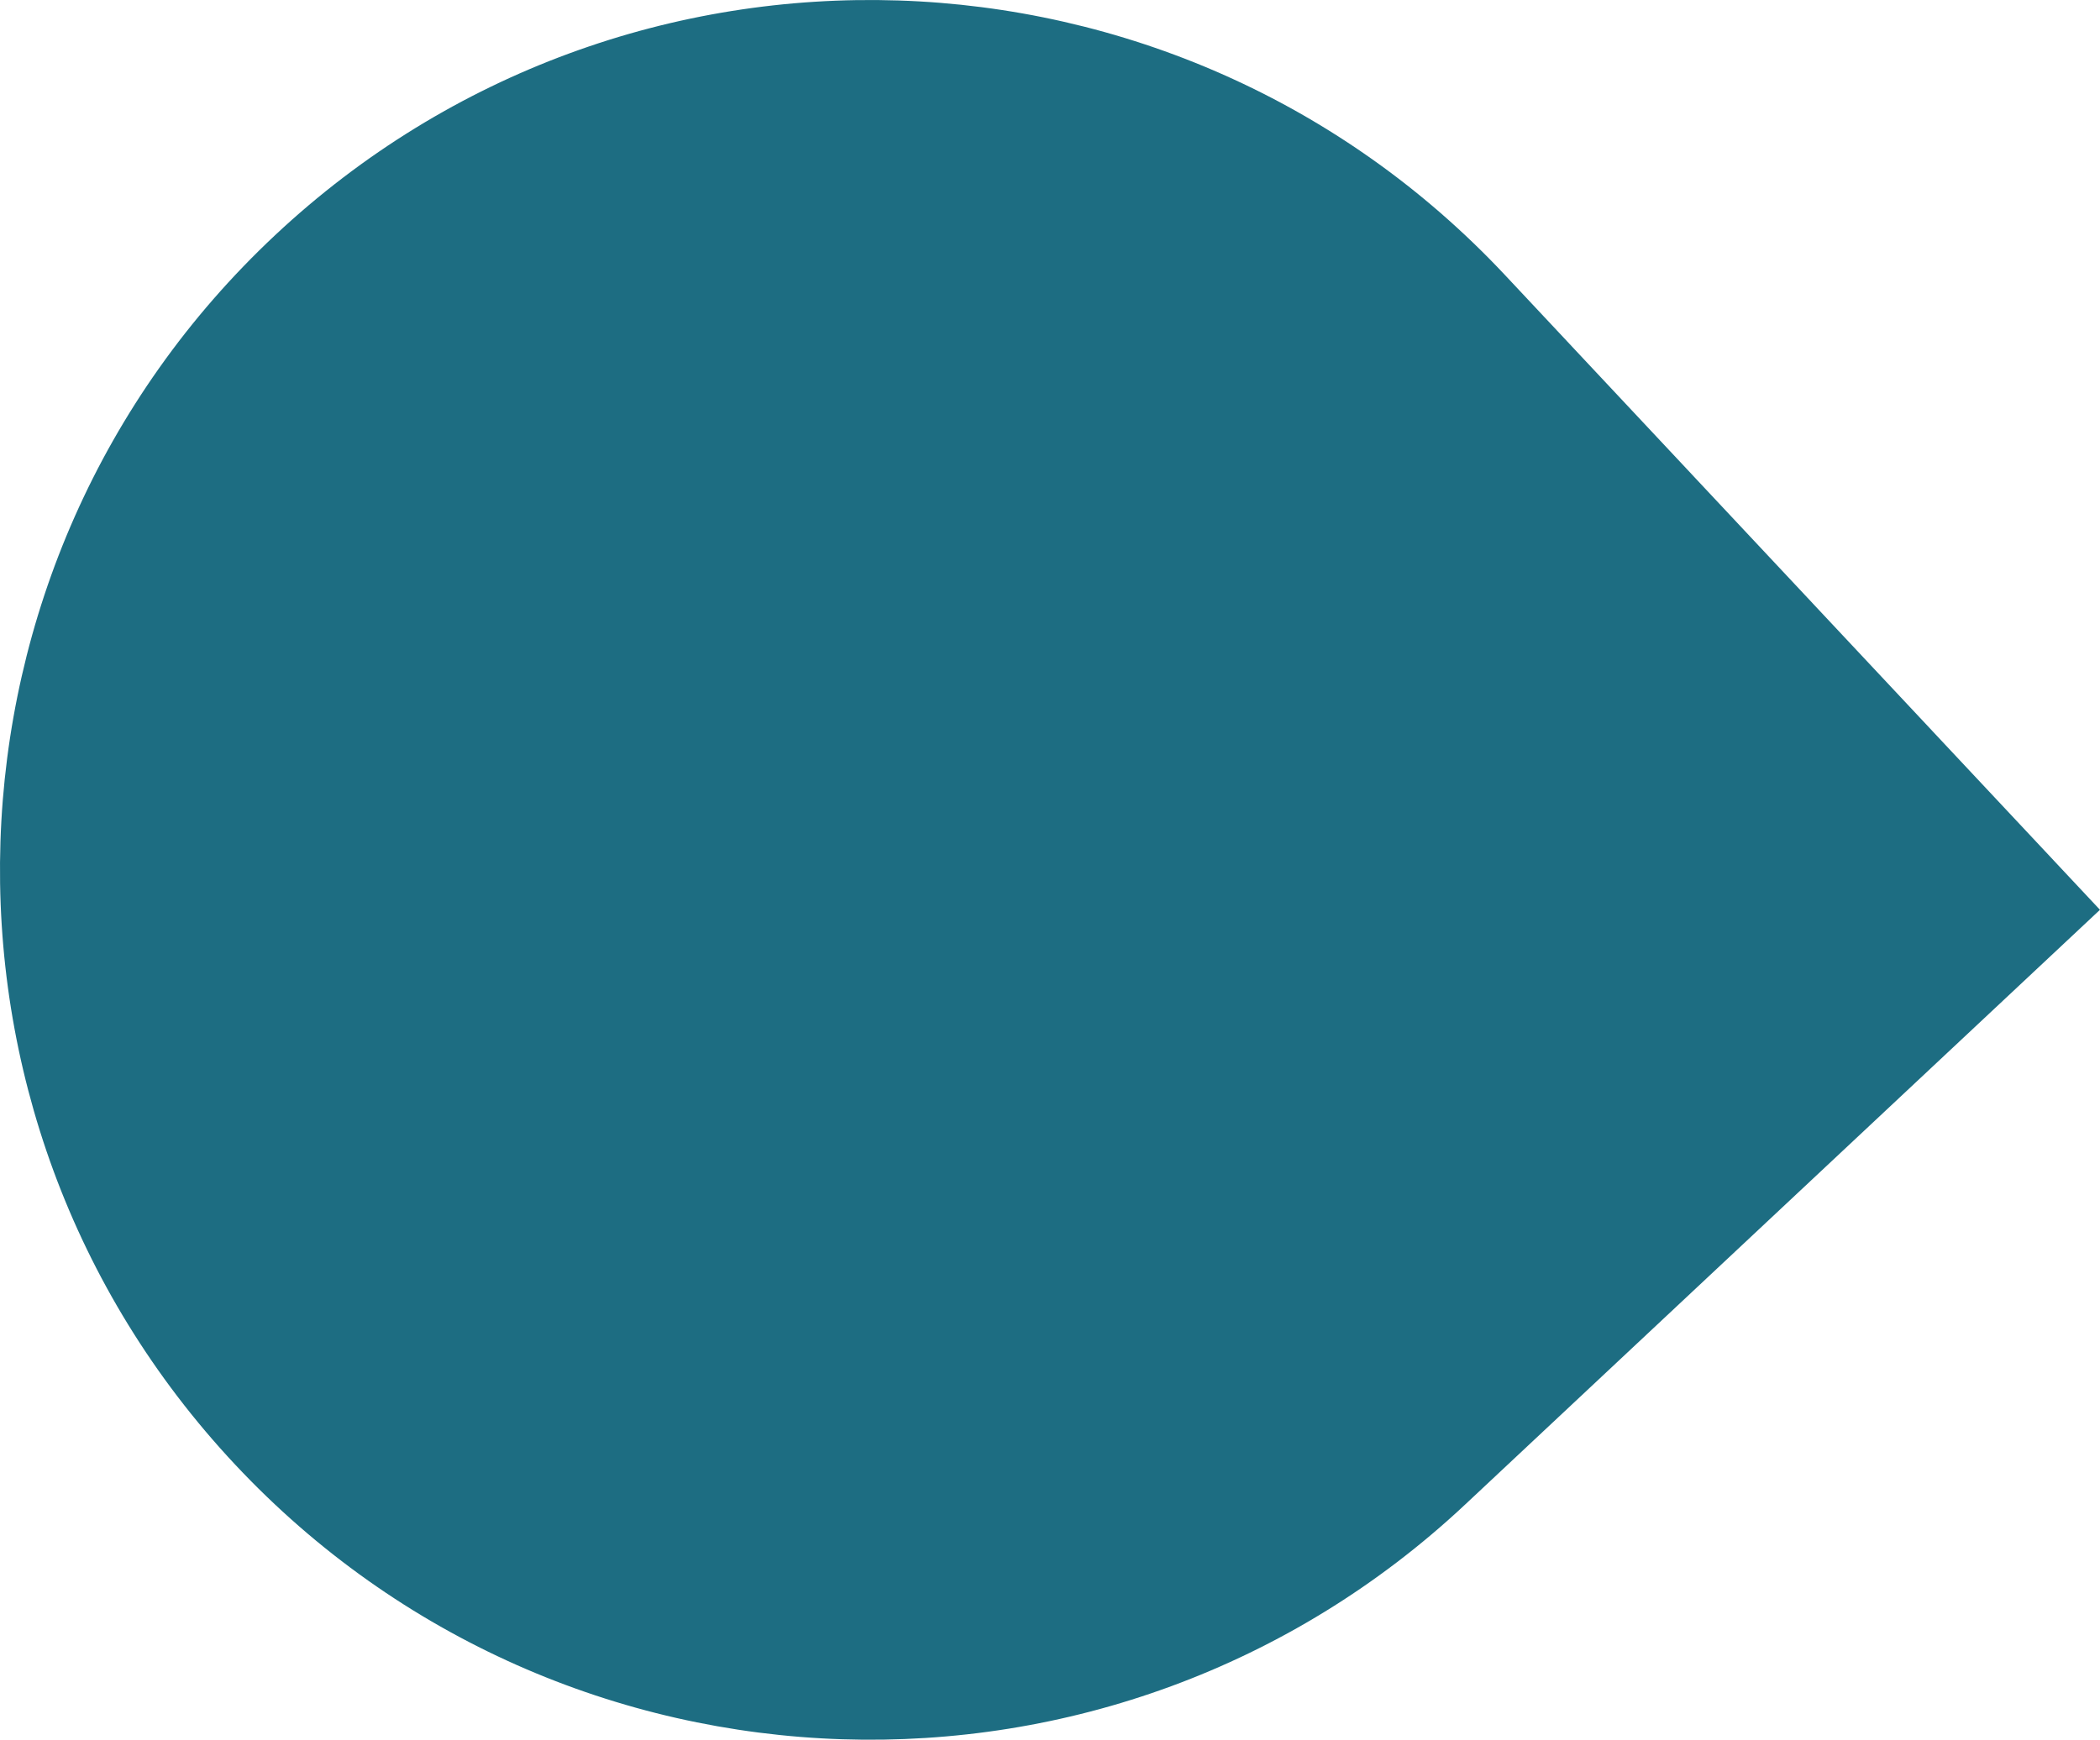 <?xml version="1.0" encoding="UTF-8" standalone="no"?> <svg xmlns:inkscape="http://www.inkscape.org/namespaces/inkscape" xmlns:sodipodi="http://sodipodi.sourceforge.net/DTD/sodipodi-0.dtd" xmlns="http://www.w3.org/2000/svg" xmlns:svg="http://www.w3.org/2000/svg" width="82.133" height="68.06" overflow="hidden" version="1.1" id="svg13"><defs id="defs5"><clipPath id="clip0"><rect x="0" y="0" width="1123" height="794" id="rect2"></rect></clipPath></defs><g clip-path="url(#clip0)" id="g11" transform="translate(-5.872,-3.168)"><rect x="0" y="0" width="1123" height="793.98" fill="#ffffff" fill-opacity="0" id="rect7"></rect><path d="M 16.633,12.367 C 30.348,-0.484 51.883,0.216 64.735,13.93 72.491,22.207 80.248,30.484 88.004,38.761 79.727,46.517 71.45,54.274 63.173,62.03 49.458,74.881 27.922,74.182 15.071,60.468 2.219,46.754 2.919,25.218 16.633,12.367 Z" fill="#ddddb6" fill-rule="evenodd" id="path9" style="fill:#1d6d82;fill-opacity:1"></path></g></svg> 